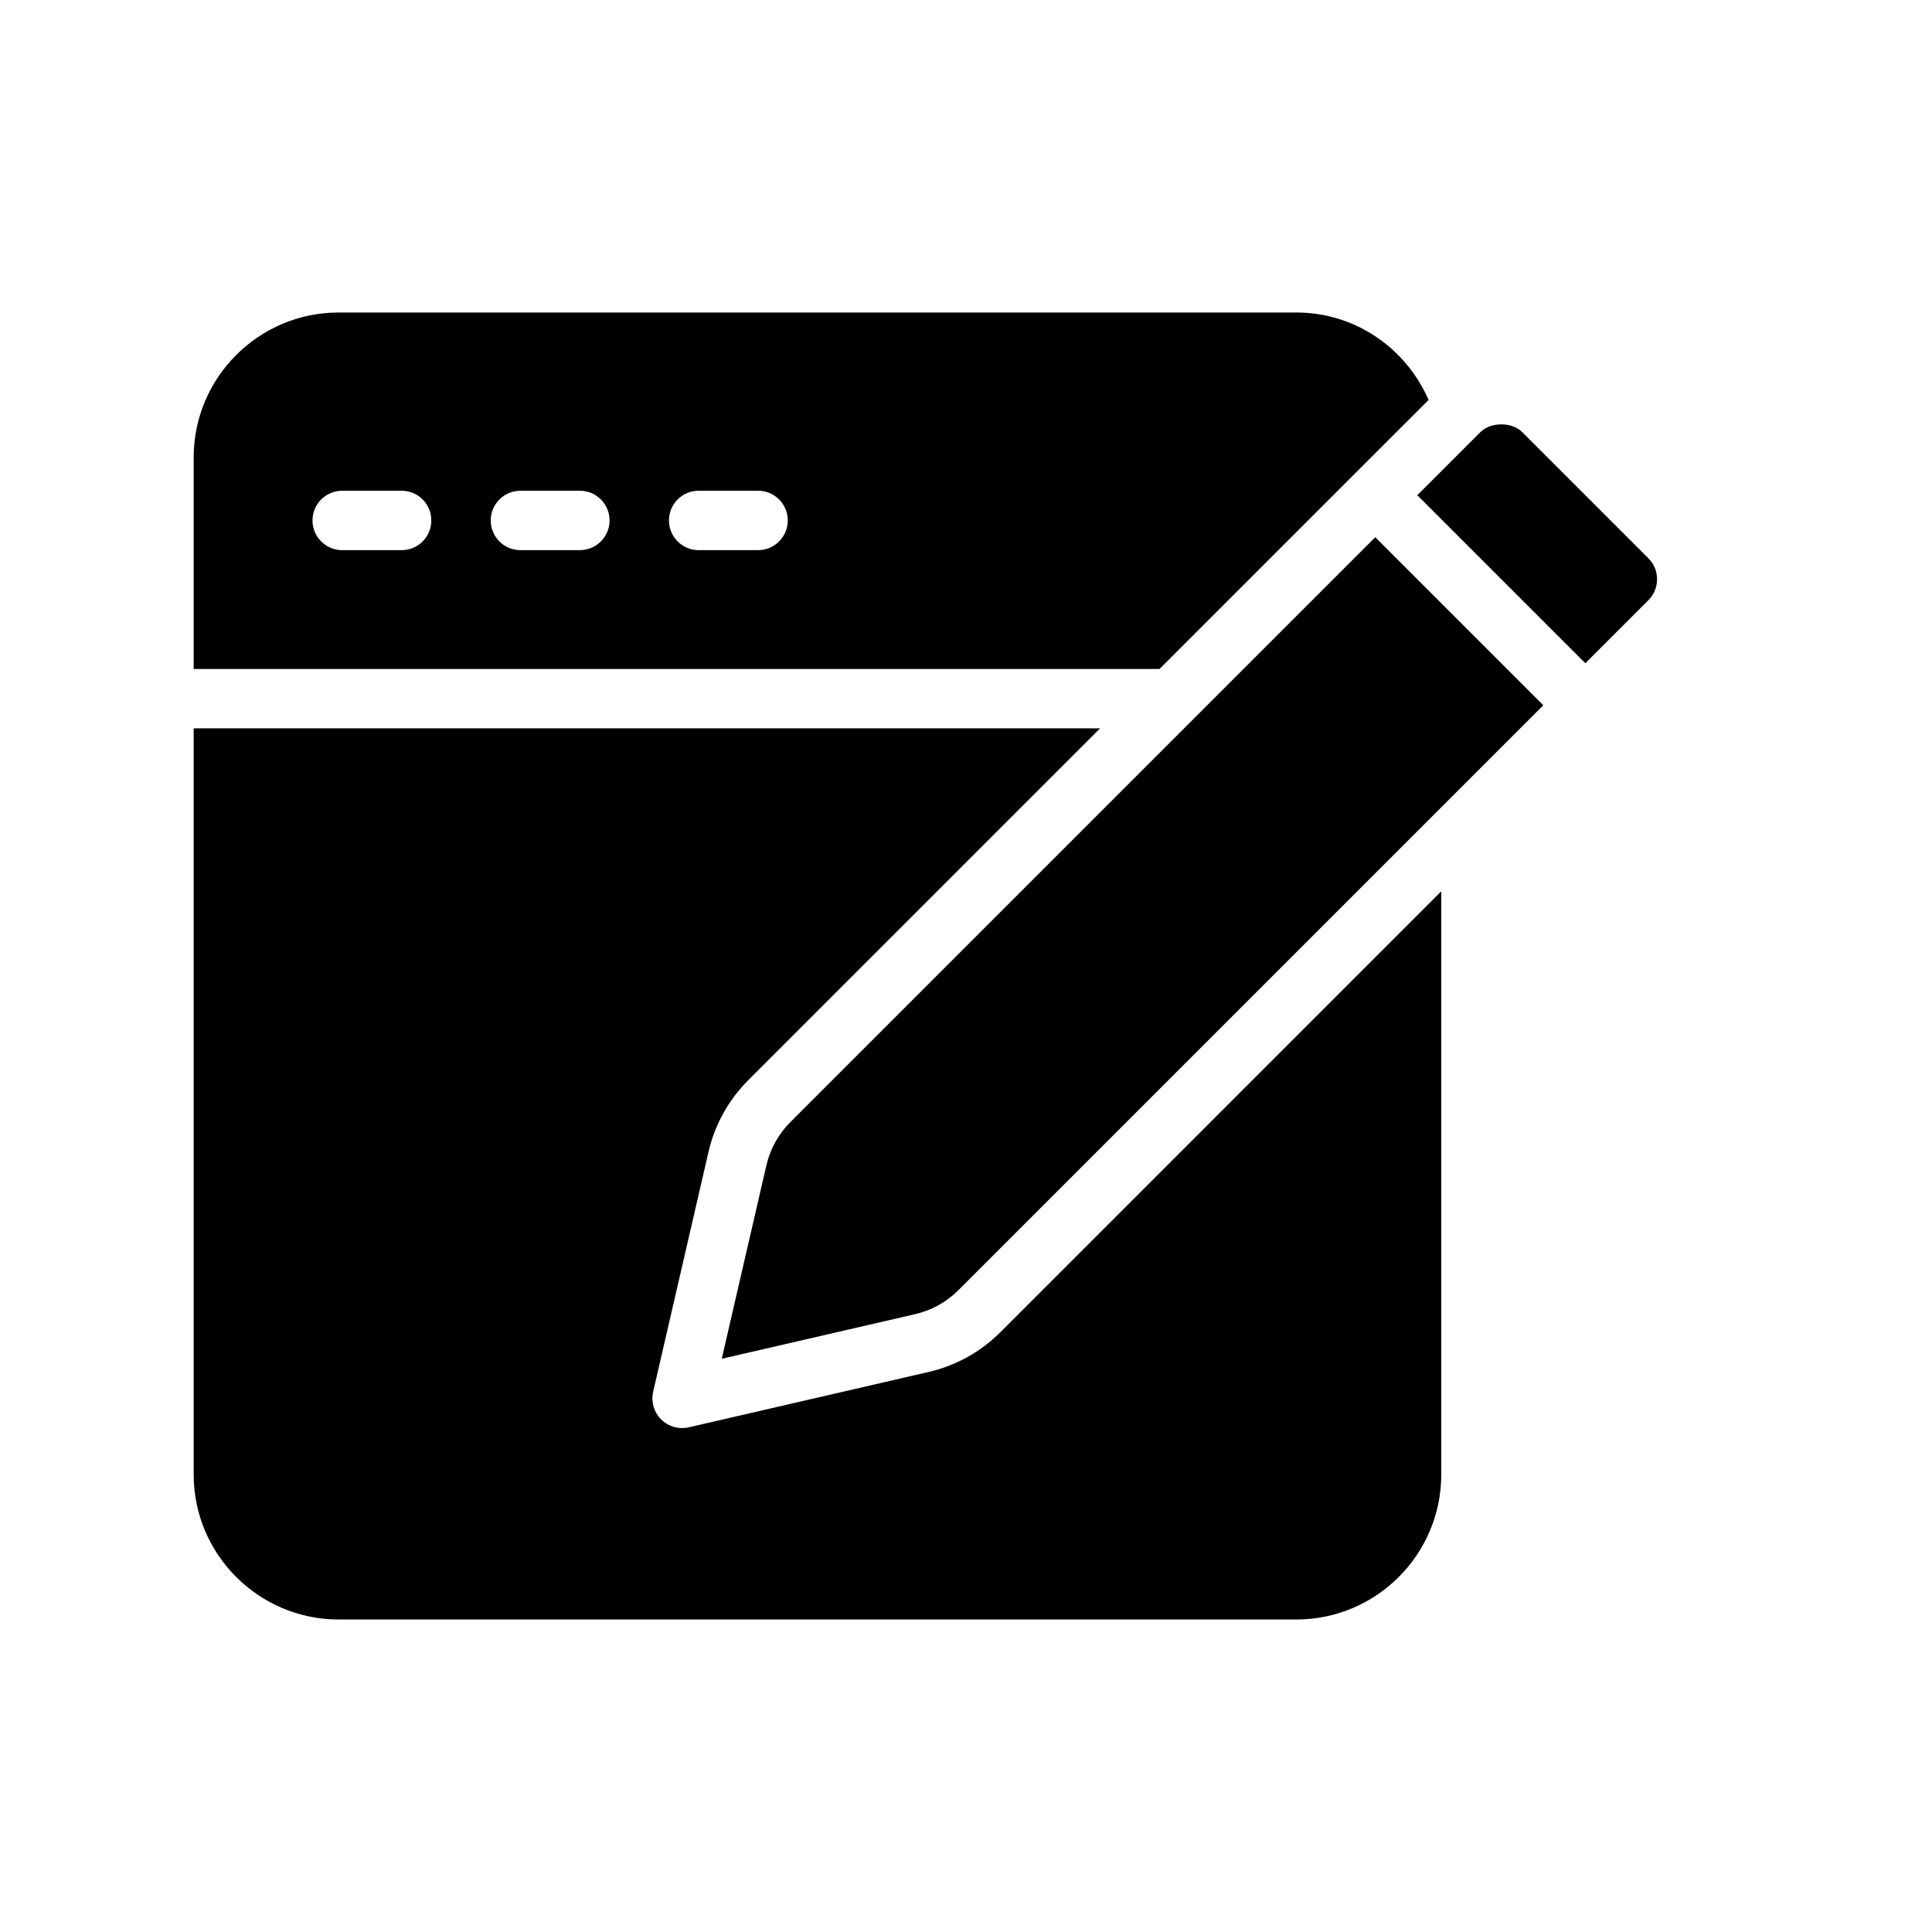 <?xml version="1.0" encoding="UTF-8"?>
<!-- Uploaded to: ICON Repo, www.iconrepo.com, Generator: ICON Repo Mixer Tools -->
<svg fill="#000000" width="800px" height="800px" version="1.1" viewBox="144 144 512 512" xmlns="http://www.w3.org/2000/svg">
 <path d="m409.09 497.07 116.86-116.87v154.57c0 21.18-17.234 38.414-38.414 38.414h-253.79c-21.18 0-38.418-17.234-38.418-38.414v-197.75h240.21l-93.25 93.25c-5.219 5.219-8.855 11.777-10.523 18.98l-14.668 63.566c-0.605 2.644 0.184 5.41 2.106 7.332 1.852 1.852 4.562 2.727 7.332 2.106l63.566-14.668h0.008c7.203-1.664 13.762-5.301 18.98-10.52zm-55.668-55.668c-3.129 3.137-5.312 7.074-6.312 11.387l-11.84 51.301 51.285-11.832c4.328-1 8.266-3.191 11.402-6.32l155.04-155.04-44.535-44.535zm97.863-120.12h-255.96v-56.047c0-21.18 17.238-38.418 38.418-38.418h253.8c15.734 0 29.133 9.586 35.047 23.164-29.297 29.293-42.121 42.117-71.305 71.301zm-192.98-39.359c0-4.352-3.519-7.871-7.871-7.871h-15.742c-4.352 0-7.875 3.519-7.875 7.871 0 4.352 3.523 7.871 7.875 7.871h15.742c4.352 0 7.871-3.519 7.871-7.871zm47.234 0c0-4.352-3.523-7.871-7.871-7.871h-15.742c-4.356 0-7.875 3.519-7.875 7.871 0 4.352 3.519 7.871 7.871 7.871h15.742c4.352 0 7.875-3.519 7.875-7.871zm47.23 0c0-4.352-3.519-7.871-7.871-7.871h-15.742c-4.352 0-7.875 3.519-7.875 7.871 0 4.352 3.523 7.871 7.871 7.871h15.742c4.356 0 7.875-3.519 7.875-7.871zm228.06 10.016-33.395-33.402c-1.32-1.32-3.352-2.074-5.566-2.074-2.223 0-4.25 0.754-5.574 2.074l-16.699 16.699 44.535 44.535 16.699-16.699c1.508-1.516 2.305-3.438 2.305-5.566s-0.797-4.051-2.305-5.566z"/>
</svg>